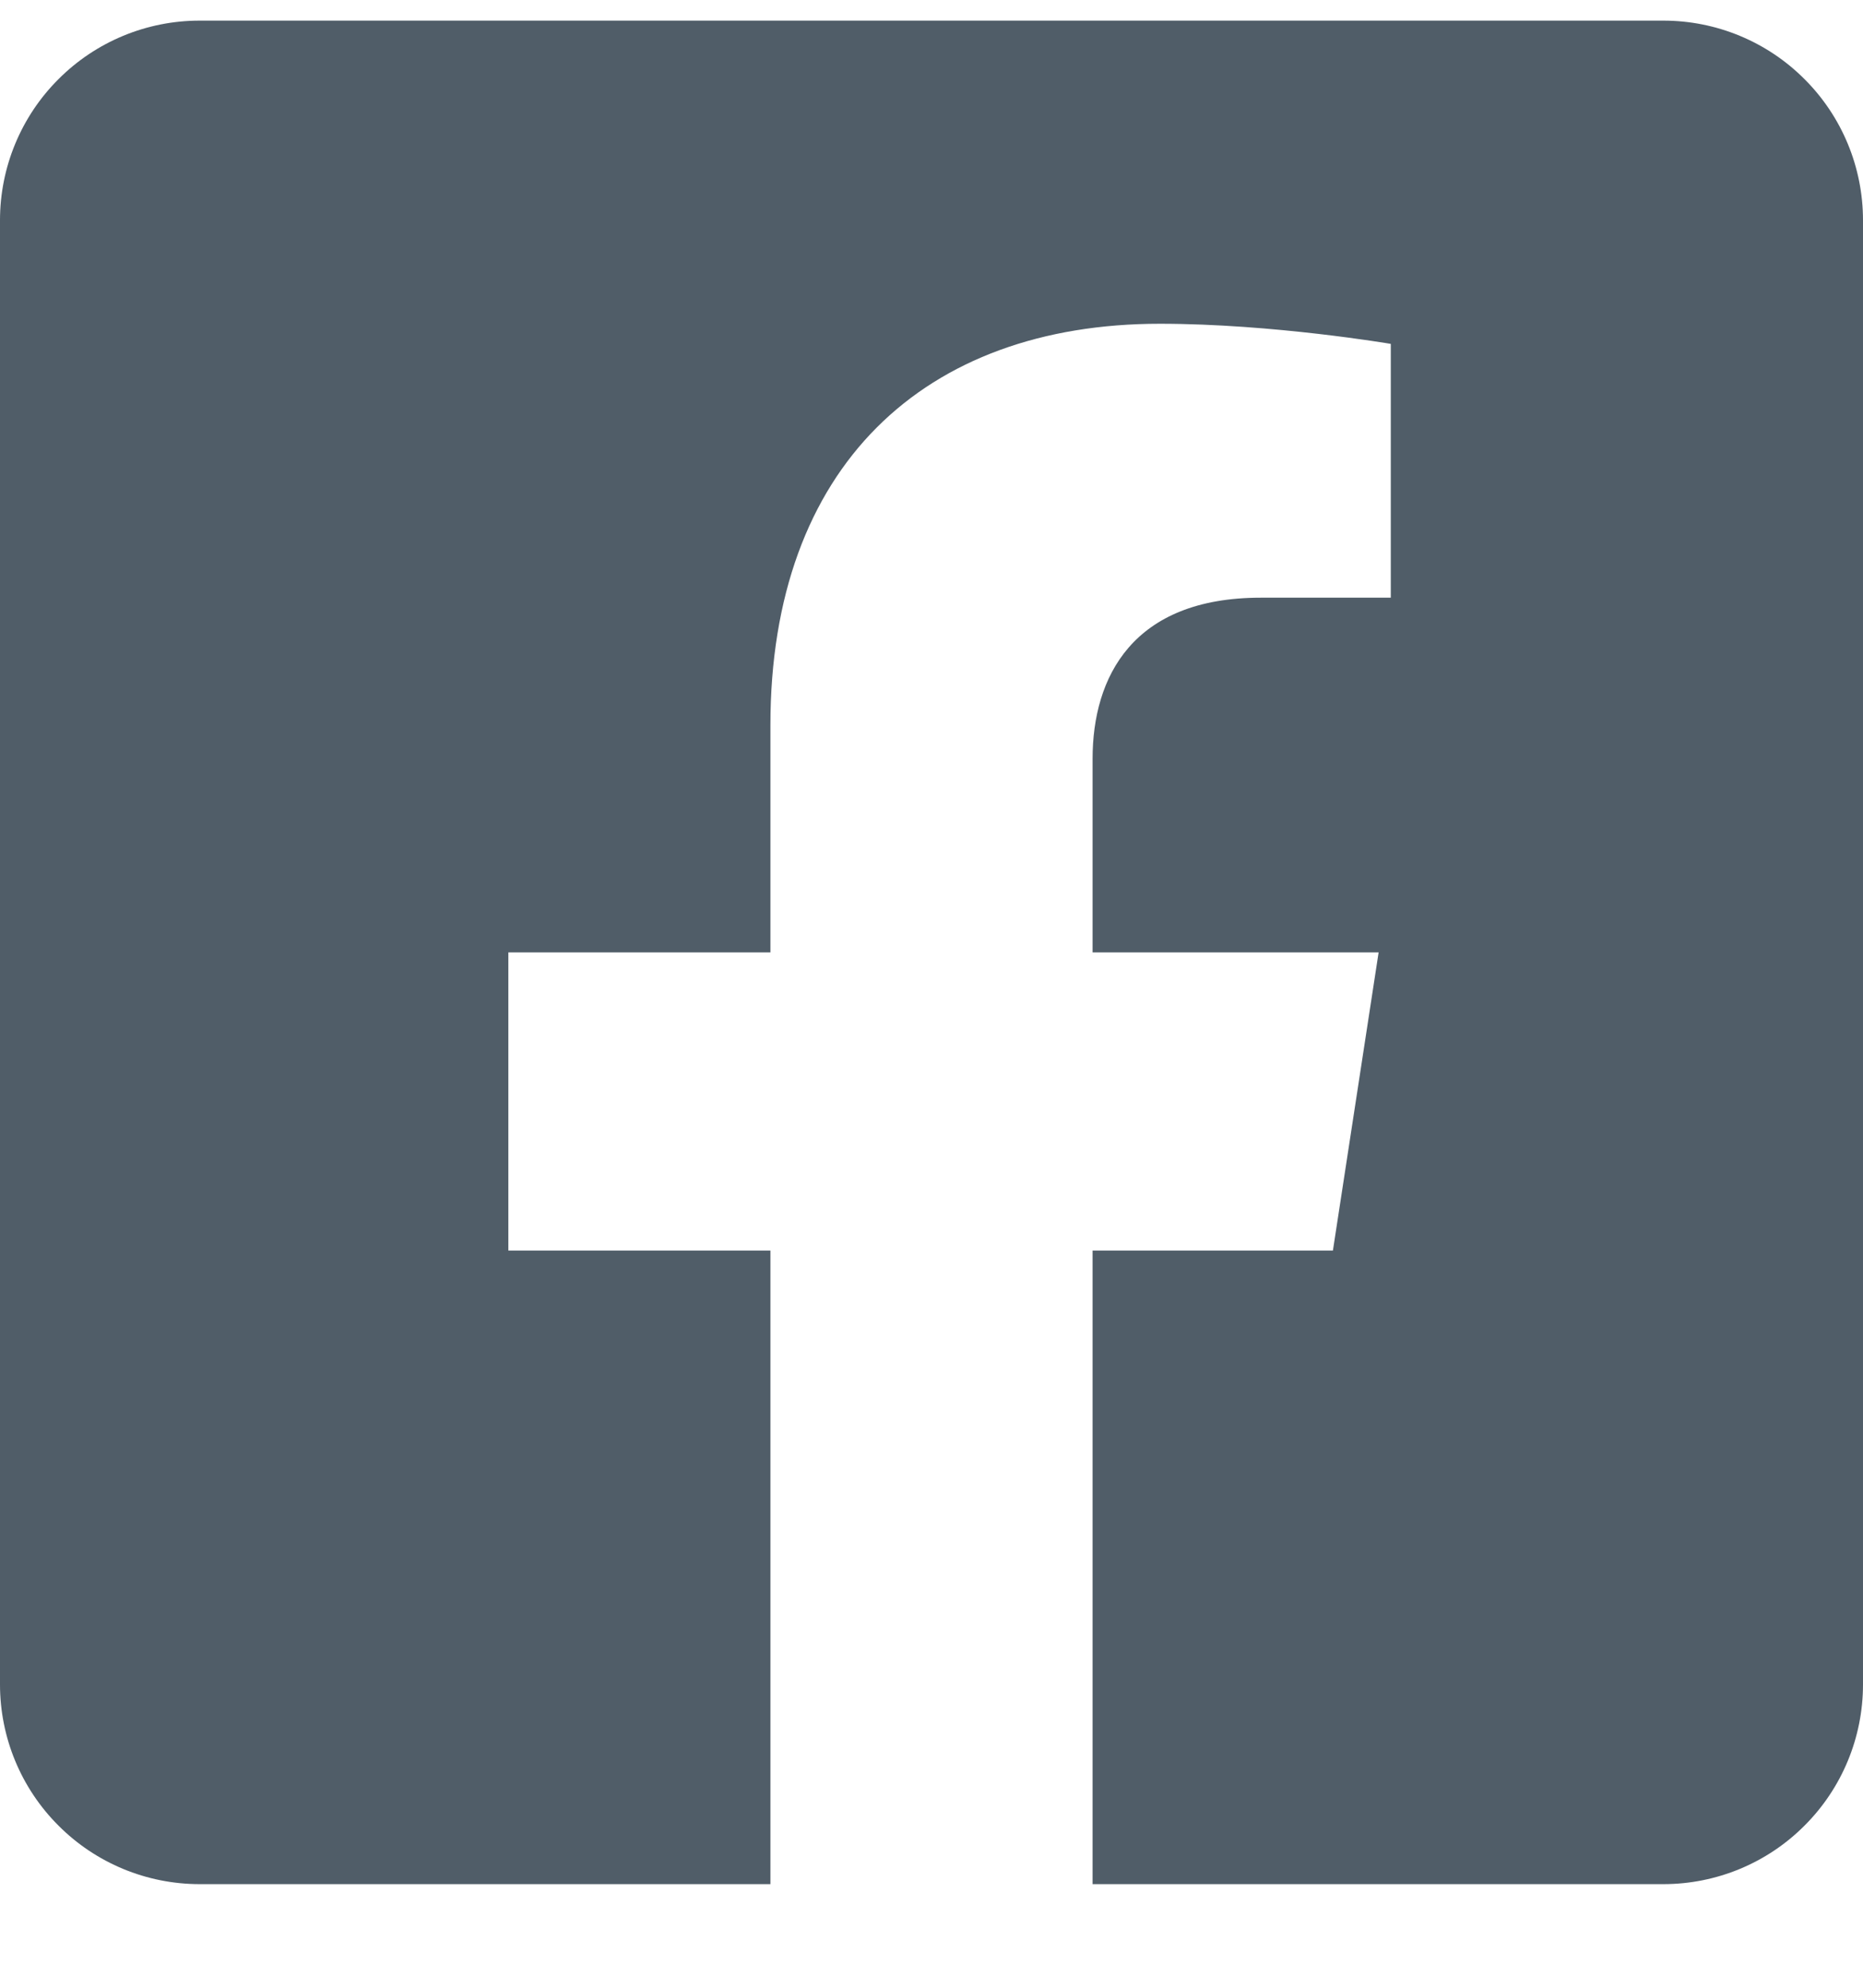 <svg width="15" height="16" viewBox="0 0 15 16" fill="none" xmlns="http://www.w3.org/2000/svg">
<path d="M13.393 0.166H1.607C1.181 0.166 0.772 0.335 0.471 0.637C0.169 0.938 0 1.347 0 1.773L0 13.559C0 13.985 0.169 14.394 0.471 14.695C0.772 14.997 1.181 15.166 1.607 15.166H6.203V10.066H4.093V7.666H6.203V5.837C6.203 3.756 7.441 2.606 9.339 2.606C10.248 2.606 11.198 2.768 11.198 2.768V4.811H10.151C9.119 4.811 8.797 5.451 8.797 6.107V7.666H11.1L10.732 10.066H8.797V15.166H13.393C13.819 15.166 14.228 14.997 14.529 14.695C14.831 14.394 15 13.985 15 13.559V1.773C15 1.347 14.831 0.938 14.529 0.637C14.228 0.335 13.819 0.166 13.393 0.166Z" fill="#505D68"/>
</svg>
